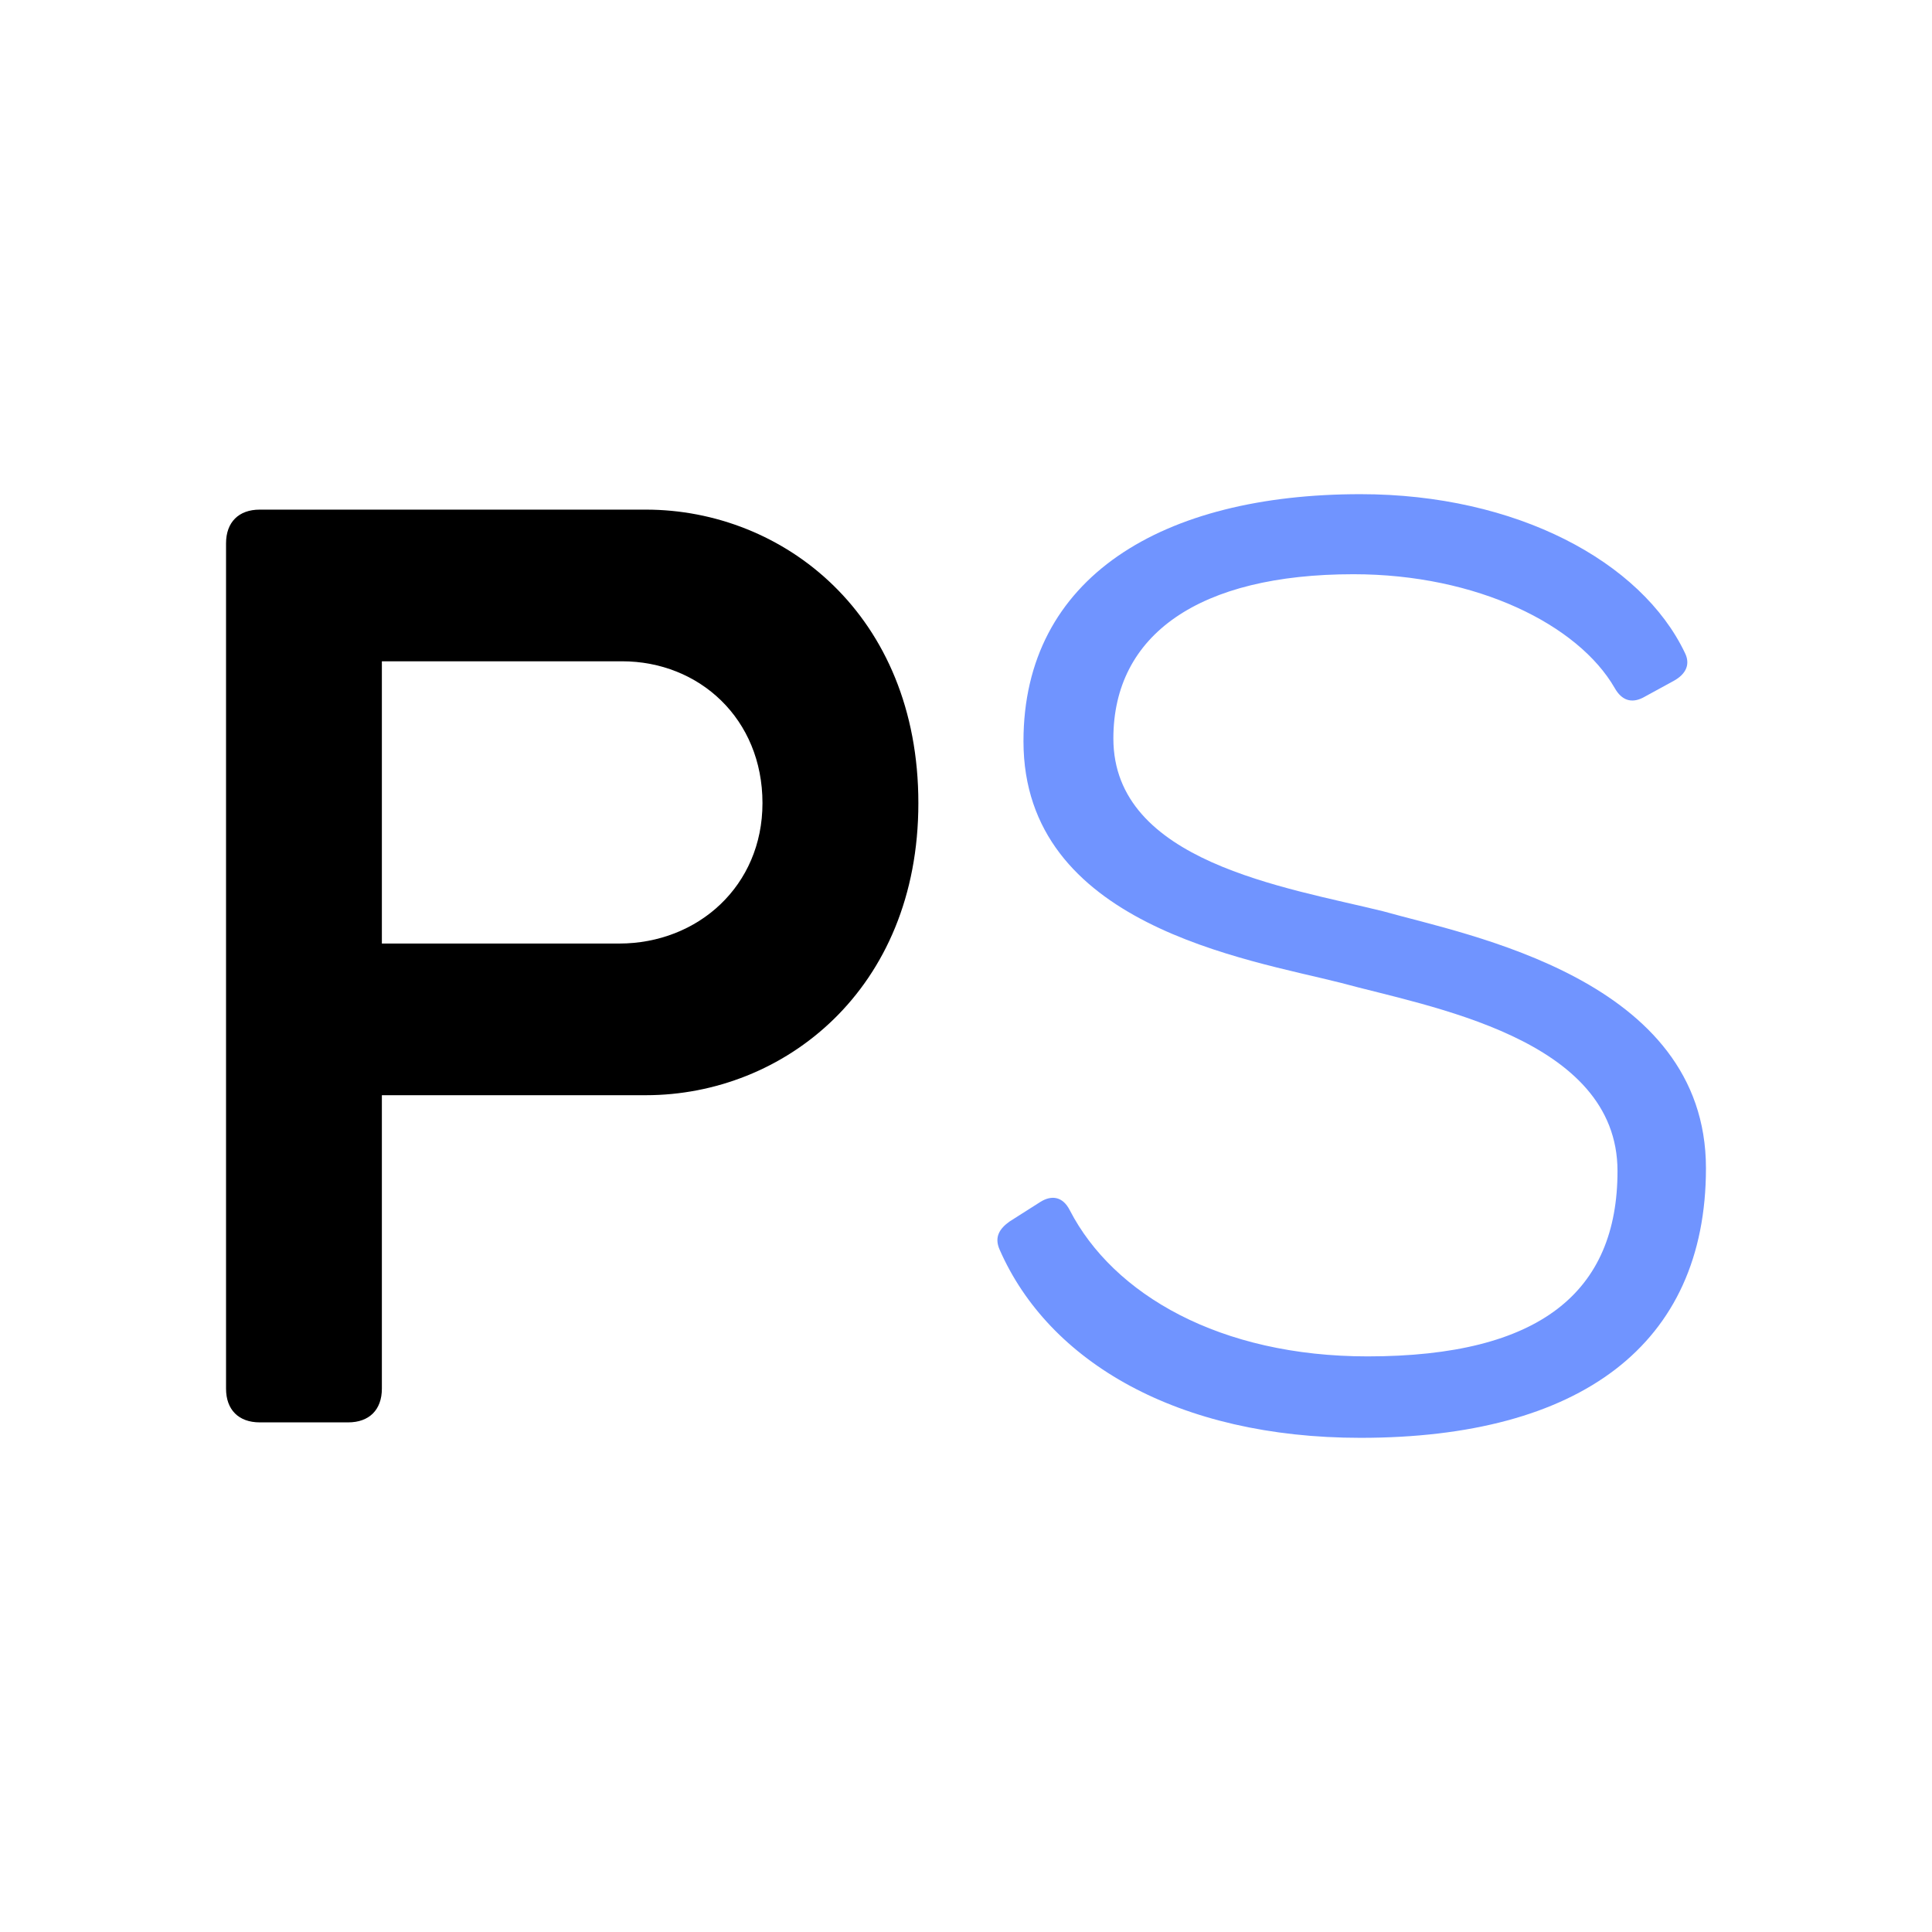 <svg width="32" height="32" viewBox="0 0 32 32" fill="none" xmlns="http://www.w3.org/2000/svg">
<path d="M10.698 8.441C12.978 8.441 15.211 10.185 15.211 13.302C15.211 16.395 12.978 18.14 10.698 18.14H6.325V23.001C6.325 23.35 6.116 23.559 5.767 23.559H4.302C3.953 23.559 3.744 23.35 3.744 23.001V8.999C3.744 8.65 3.953 8.441 4.302 8.441H10.698ZM10.256 15.628C11.559 15.628 12.629 14.674 12.629 13.302C12.629 11.906 11.582 10.953 10.303 10.953H6.325V15.628H10.256Z" fill="black"/>
<path d="M16.557 20.698C16.464 20.489 16.557 20.35 16.72 20.233L17.231 19.908C17.417 19.791 17.603 19.815 17.72 20.047C18.441 21.443 20.209 22.466 22.651 22.466C25.512 22.466 26.791 21.396 26.791 19.396C26.791 17.186 23.651 16.674 22.209 16.279C20.65 15.884 16.952 15.325 16.952 12.278C16.952 9.557 19.255 8.185 22.534 8.185C25.116 8.185 27.186 9.301 27.907 10.813C28 10.999 27.931 11.162 27.721 11.278L27.21 11.557C27.024 11.65 26.861 11.604 26.744 11.395C26.14 10.348 24.465 9.511 22.418 9.511C19.86 9.511 18.441 10.511 18.441 12.232C18.441 14.279 21.302 14.697 22.907 15.093C24.302 15.488 28.256 16.209 28.256 19.349C28.256 22.28 26.163 23.815 22.534 23.815C19.511 23.815 17.371 22.559 16.557 20.698Z" fill="#7094FF"/>
</svg>
